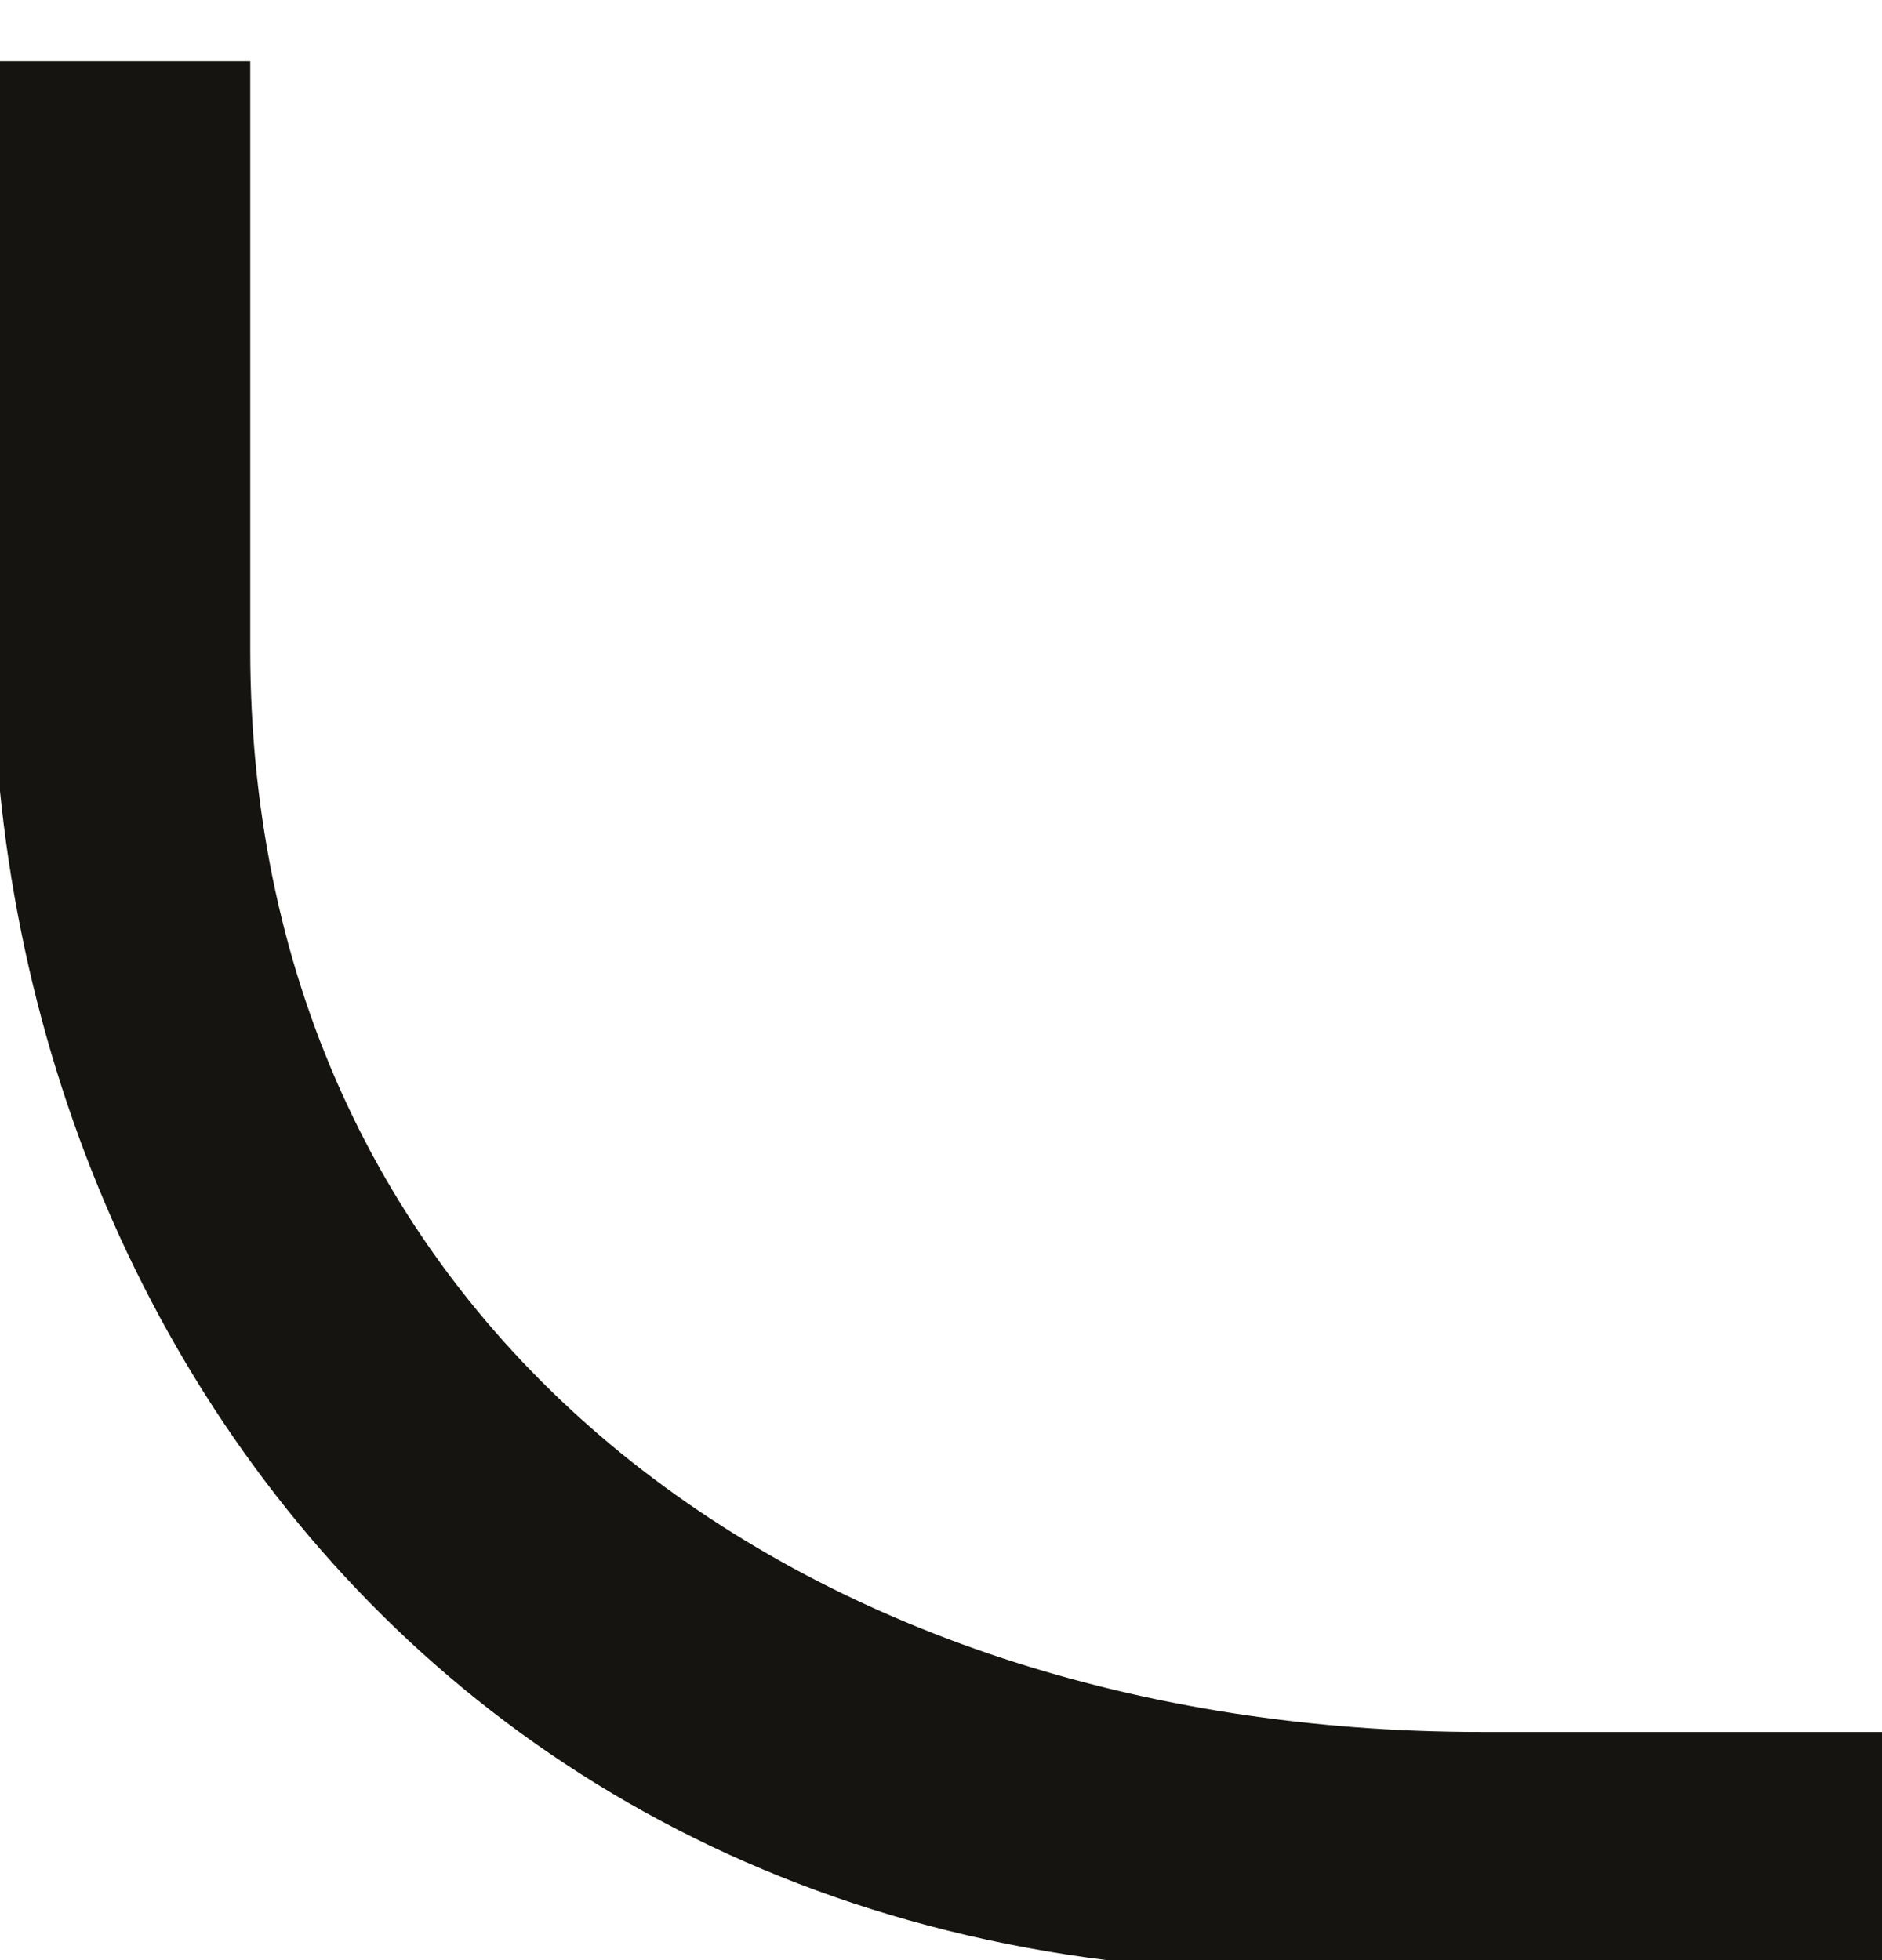 <svg width="24" height="25" viewBox="0 0 24 25" fill="none" xmlns="http://www.w3.org/2000/svg">
<path d="M24 22.09H18.888C10.233 22.09 3.191 16.936 3.191 8.281V0.781H0V6.353C-1 16.24 6 26.499 19 25L24 25V22.09Z" fill="#151410"/>
</svg>
